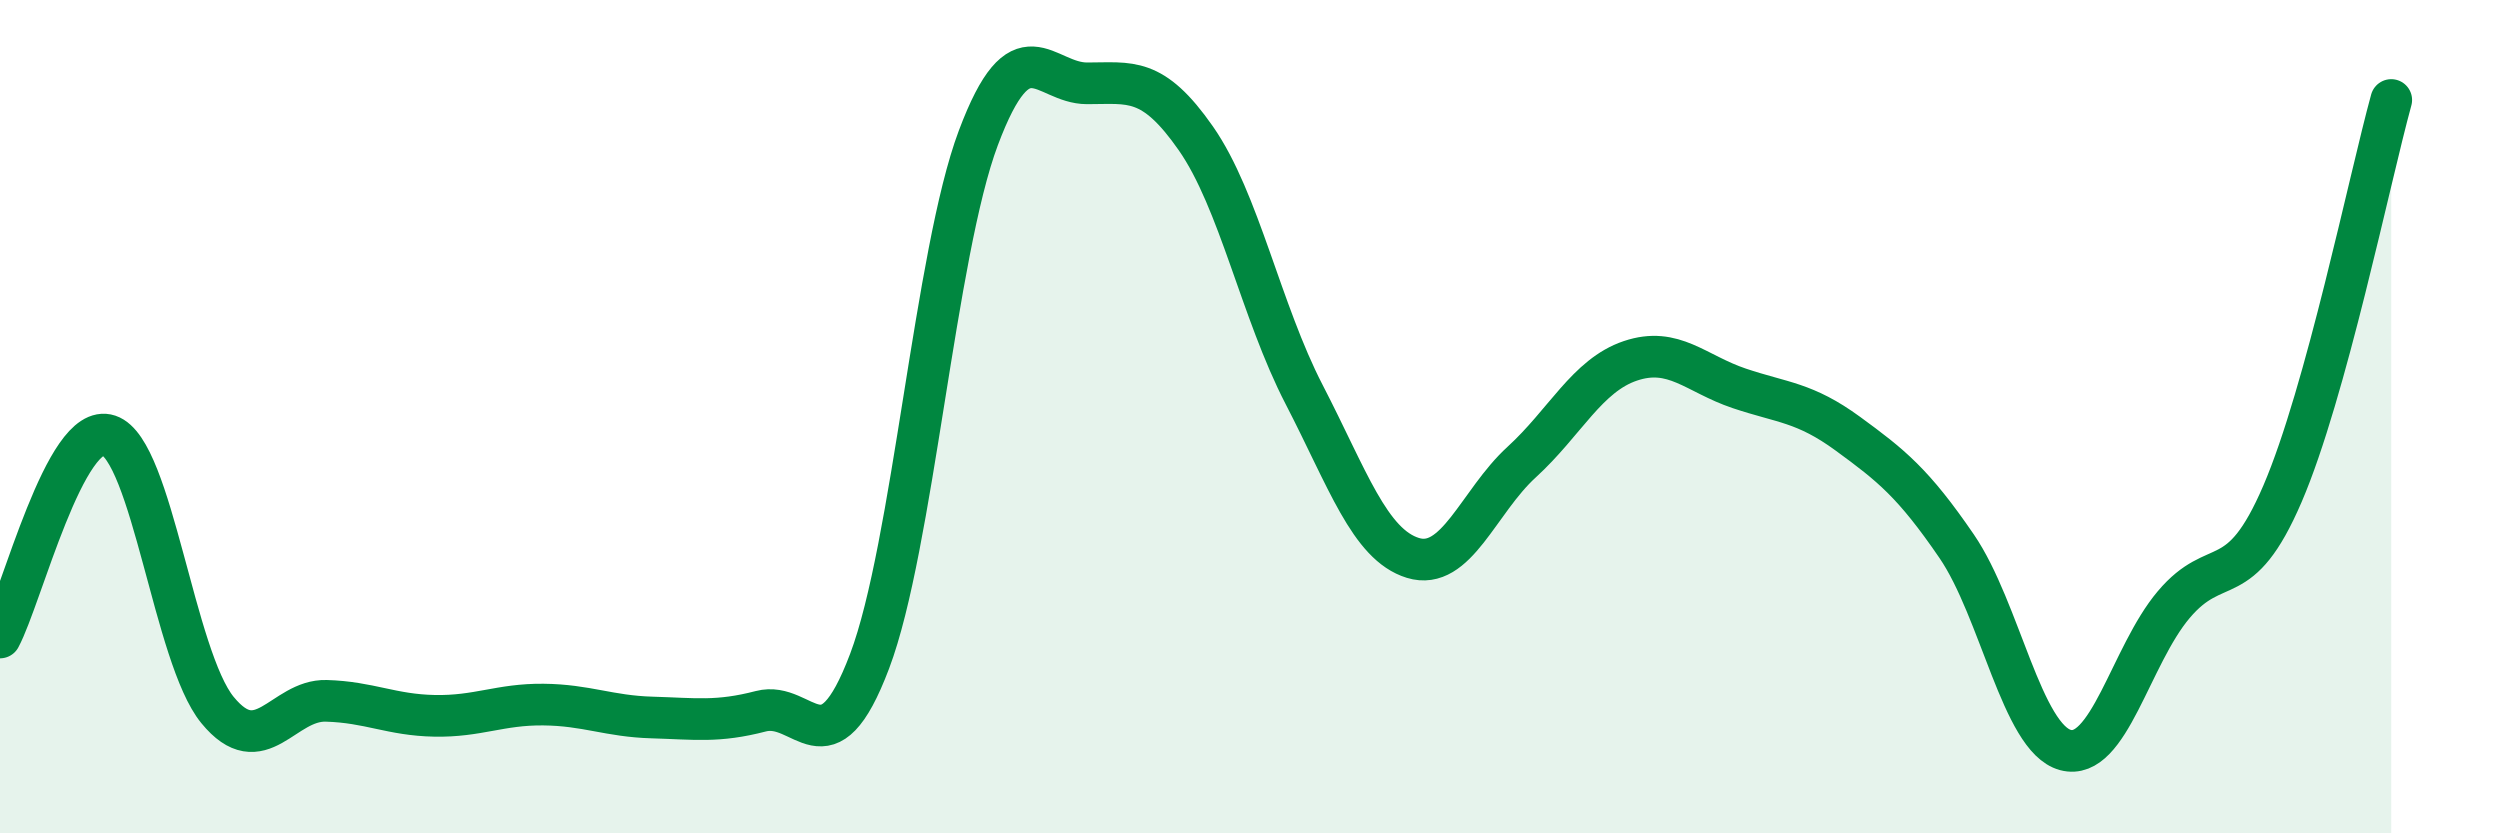 
    <svg width="60" height="20" viewBox="0 0 60 20" xmlns="http://www.w3.org/2000/svg">
      <path
        d="M 0,15.3 C 0.52,14.33 1.57,10.1 2.61,10.45 C 3.65,10.8 4.18,15.77 5.22,17.04 C 6.26,18.31 6.79,16.79 7.83,16.82 C 8.87,16.85 9.39,17.16 10.43,17.18 C 11.47,17.2 12,16.9 13.04,16.91 C 14.08,16.92 14.61,17.19 15.65,17.22 C 16.69,17.25 17.22,17.34 18.26,17.07 C 19.3,16.8 19.83,18.62 20.87,15.87 C 21.91,13.12 22.44,6.08 23.48,3.31 C 24.52,0.54 25.05,2 26.09,2 C 27.13,2 27.66,1.83 28.7,3.32 C 29.74,4.81 30.26,7.46 31.3,9.47 C 32.34,11.48 32.87,13.07 33.91,13.39 C 34.95,13.71 35.48,12.04 36.52,11.09 C 37.56,10.14 38.09,9.01 39.13,8.66 C 40.17,8.31 40.7,8.97 41.74,9.32 C 42.78,9.67 43.31,9.65 44.35,10.41 C 45.39,11.17 45.92,11.59 46.96,13.11 C 48,14.63 48.53,17.72 49.57,18 C 50.61,18.28 51.13,15.74 52.17,14.51 C 53.21,13.28 53.74,14.27 54.78,11.85 C 55.82,9.43 56.87,4.29 57.39,2.4L57.39 20L0 20Z"
        fill="#008740"
        opacity="0.1"
        stroke-linecap="round"
        stroke-linejoin="round"
      />
      <path
        d="M 0,15.3 C 0.52,14.33 1.57,10.1 2.61,10.45 C 3.65,10.8 4.18,15.77 5.22,17.04 C 6.26,18.31 6.79,16.79 7.83,16.82 C 8.87,16.85 9.39,17.16 10.43,17.18 C 11.47,17.2 12,16.9 13.04,16.91 C 14.08,16.92 14.61,17.19 15.65,17.22 C 16.69,17.25 17.22,17.34 18.26,17.07 C 19.3,16.8 19.83,18.62 20.87,15.87 C 21.91,13.12 22.44,6.08 23.48,3.31 C 24.52,0.54 25.05,2 26.09,2 C 27.13,2 27.66,1.83 28.7,3.32 C 29.74,4.81 30.26,7.46 31.3,9.47 C 32.34,11.48 32.87,13.07 33.91,13.39 C 34.95,13.71 35.48,12.04 36.52,11.09 C 37.56,10.14 38.09,9.01 39.13,8.66 C 40.17,8.31 40.7,8.97 41.74,9.32 C 42.78,9.67 43.31,9.65 44.35,10.41 C 45.39,11.17 45.92,11.59 46.96,13.11 C 48,14.63 48.53,17.72 49.57,18 C 50.61,18.28 51.13,15.74 52.17,14.51 C 53.21,13.28 53.74,14.27 54.78,11.85 C 55.82,9.43 56.87,4.29 57.39,2.4"
        stroke="#008740"
        stroke-width="1"
        fill="none"
        stroke-linecap="round"
        stroke-linejoin="round"
      />
    </svg>
  